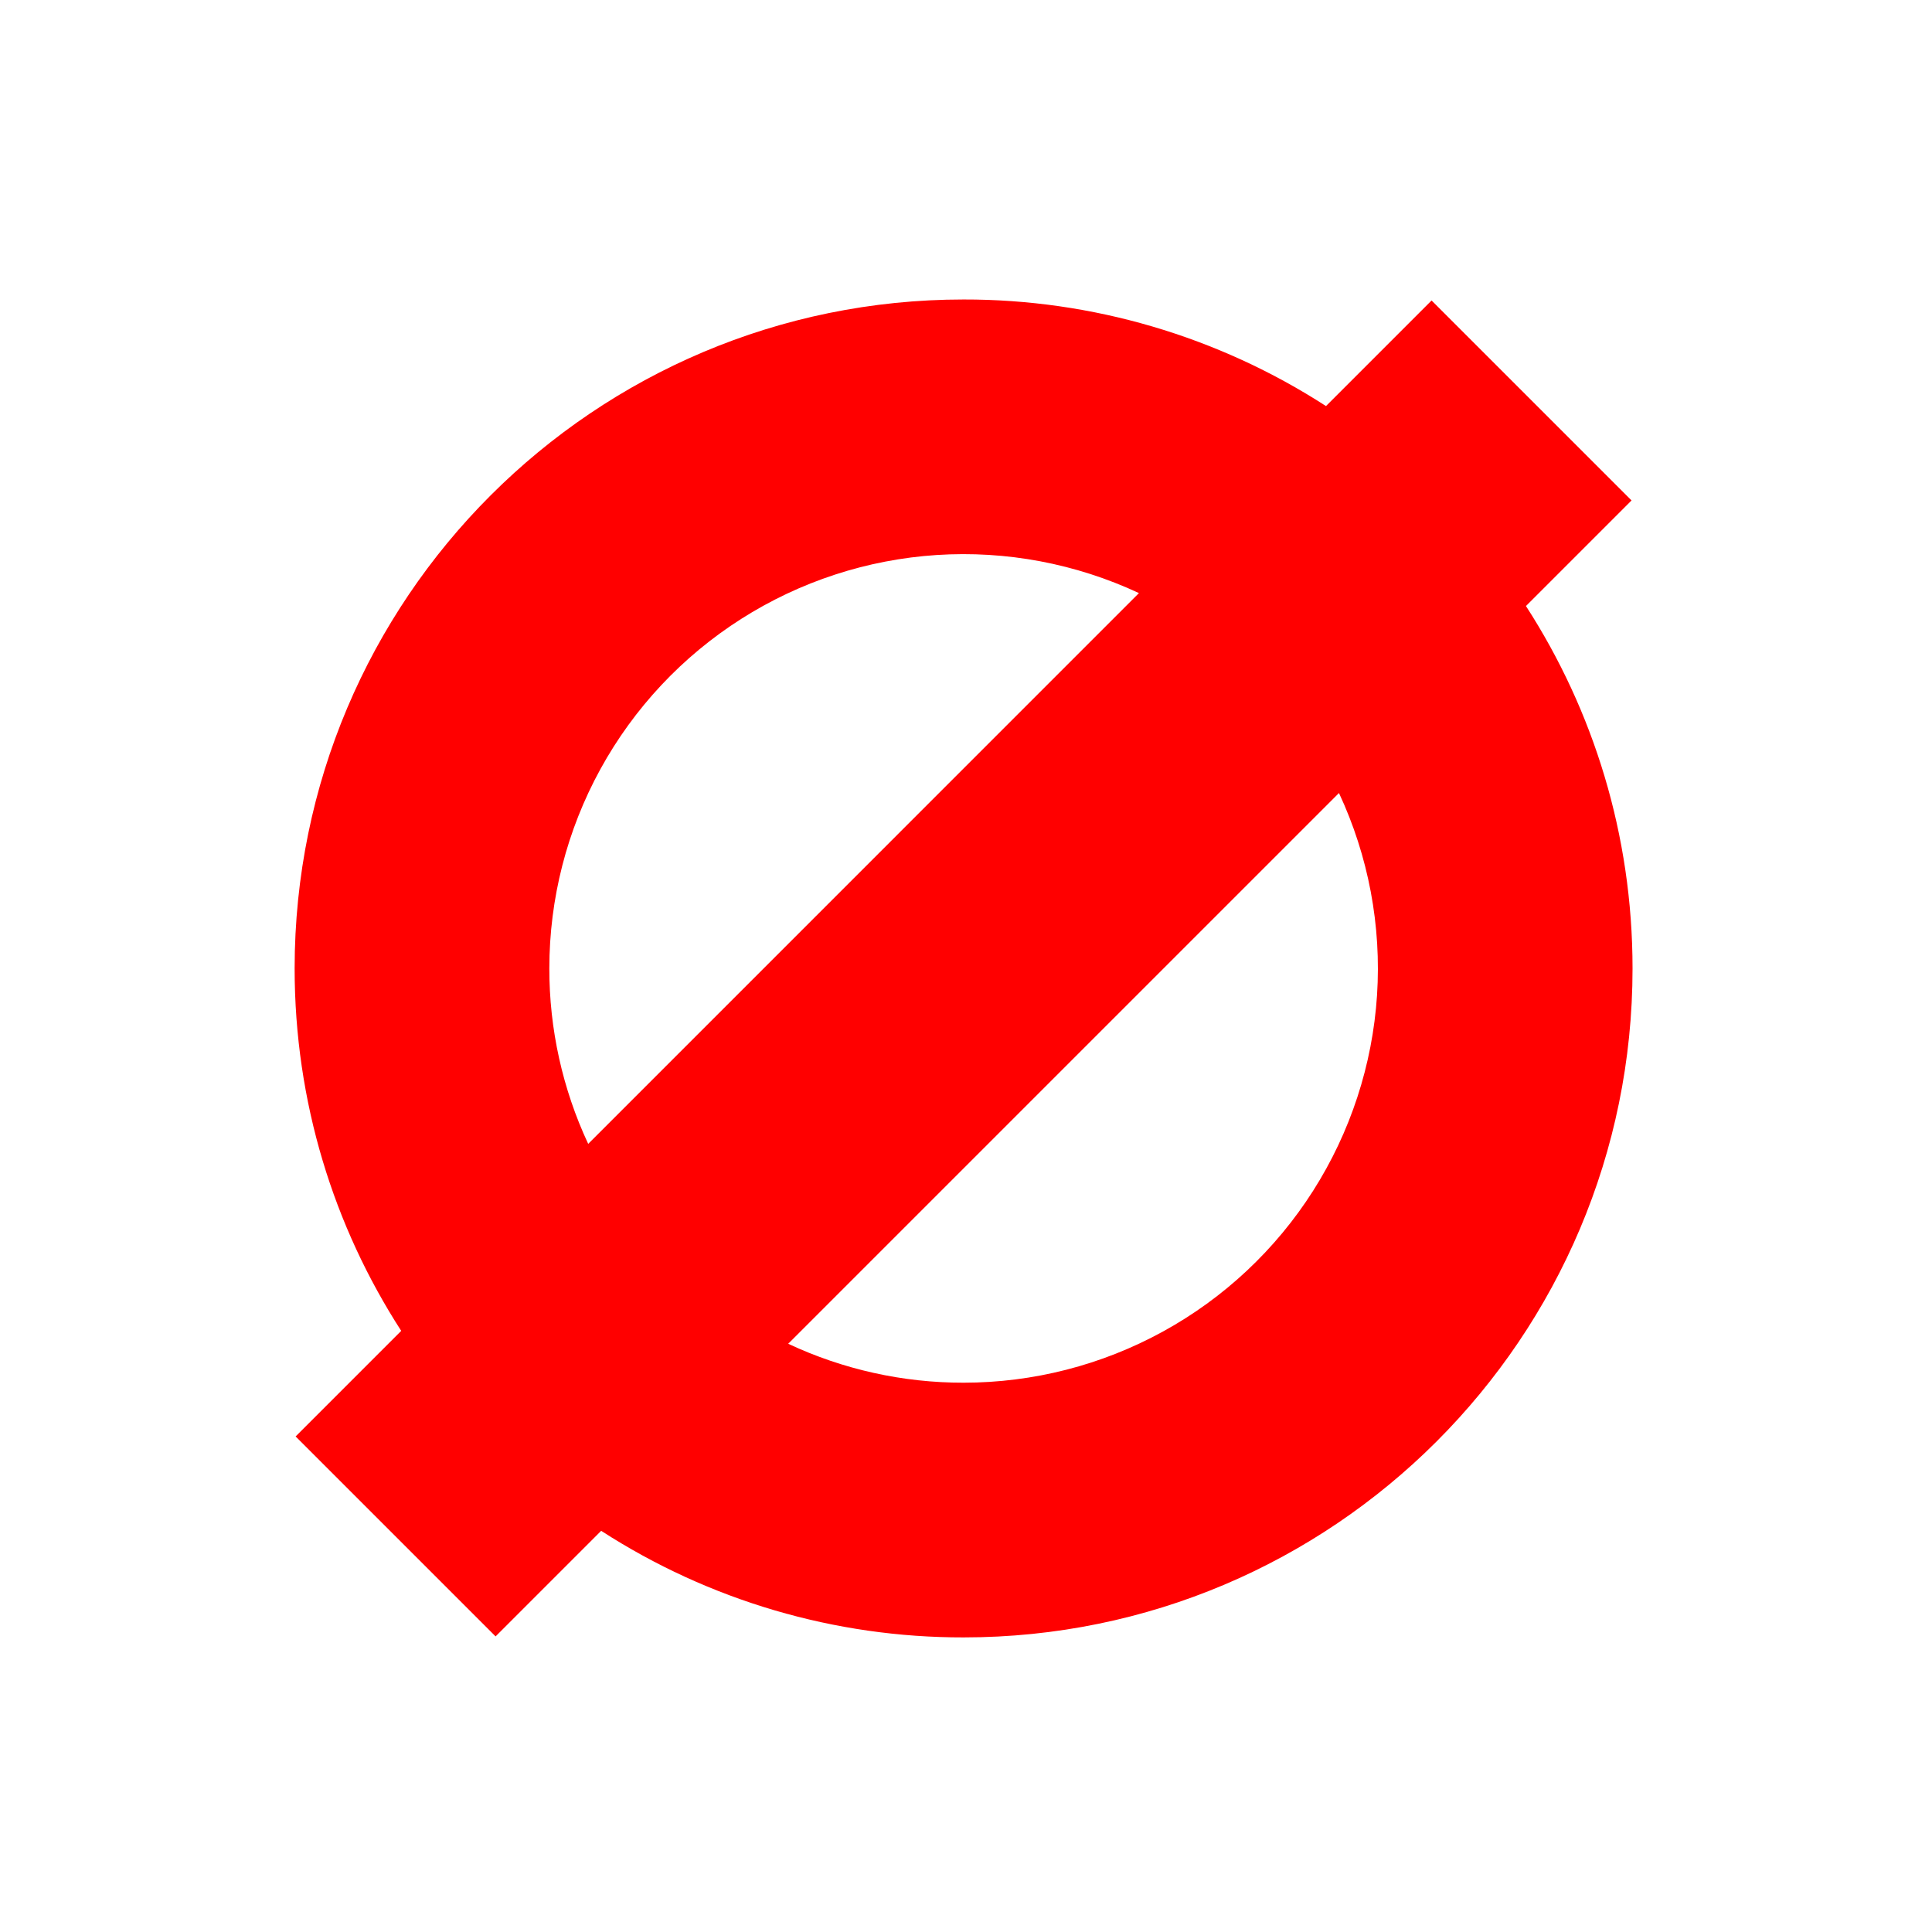 <svg width="60" height="60" viewBox="0 0 60 60" fill="none" xmlns="http://www.w3.org/2000/svg">
<rect width="60" height="60" fill="white"/>
<path d="M47.39 18.821L50.669 15.542L44.459 9.332L41.18 12.611C37.826 10.444 33.917 9.294 29.925 9.301C18.452 9.301 9.15 18.603 9.15 30.076C9.15 34.224 10.365 38.086 12.46 41.331L9.181 44.61L15.391 50.82L18.67 47.541C22.023 49.708 25.932 50.857 29.925 50.851C41.398 50.851 50.7 41.549 50.7 30.076C50.7 25.928 49.485 22.065 47.39 18.821ZM17.06 30.076C17.06 27.912 17.605 25.782 18.647 23.885C19.688 21.988 21.191 20.384 23.017 19.222C24.842 18.06 26.931 17.377 29.091 17.236C31.251 17.096 33.411 17.503 35.371 18.419L18.267 35.524C17.47 33.819 17.058 31.958 17.06 30.076ZM29.925 42.941C28.043 42.944 26.183 42.531 24.478 41.732L41.583 24.628C42.499 26.588 42.905 28.749 42.765 30.908C42.624 33.068 41.941 35.157 40.779 36.983C39.617 38.809 38.013 40.312 36.115 41.353C34.218 42.394 32.089 42.941 29.925 42.941Z" fill="#FF0000"/>
</svg>
